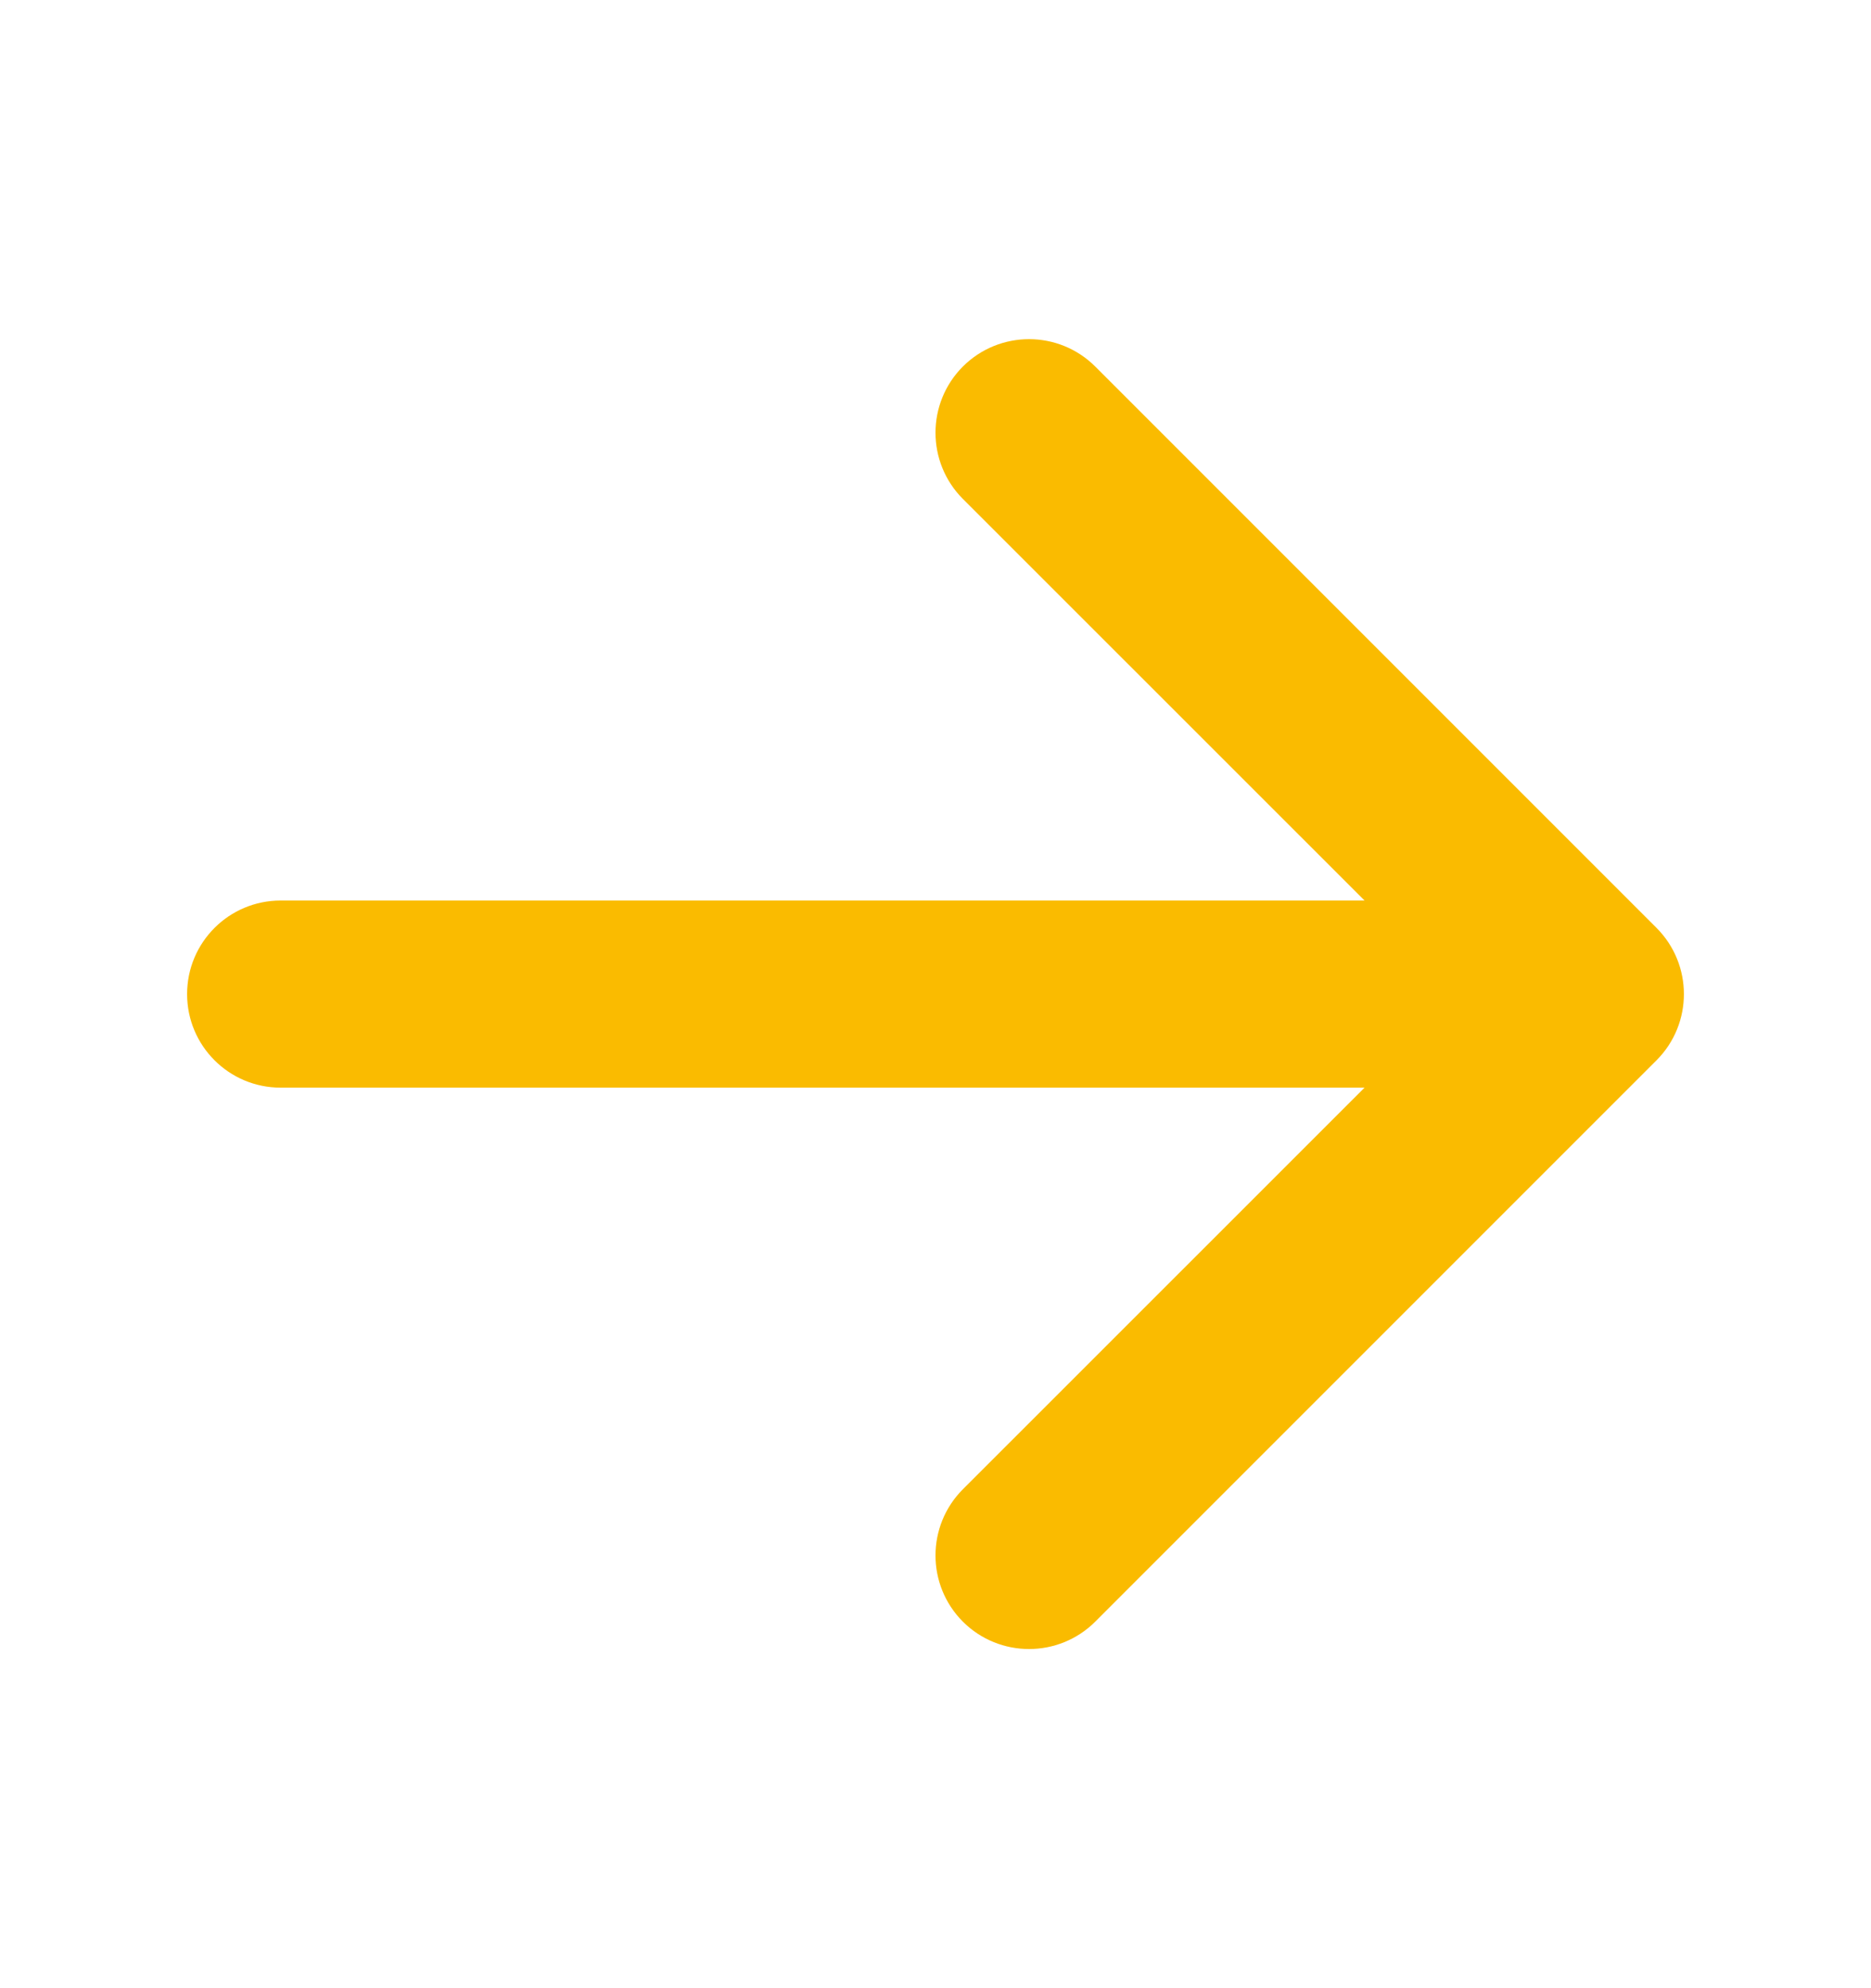 <?xml version="1.0" encoding="UTF-8"?>
<svg xmlns="http://www.w3.org/2000/svg" width="16" height="17" viewBox="0 0 16 17" fill="none">
  <path fill-rule="evenodd" clip-rule="evenodd" d="M8.234 3.134C8.547 2.822 9.053 2.822 9.366 3.134L14.166 7.934C14.478 8.247 14.478 8.753 14.166 9.066L9.366 13.866C9.053 14.178 8.547 14.178 8.234 13.866C7.922 13.553 7.922 13.047 8.234 12.734L11.669 9.3L2.4 9.3C1.958 9.3 1.6 8.942 1.6 8.5C1.6 8.058 1.958 7.7 2.4 7.7H11.669L8.234 4.266C7.922 3.953 7.922 3.447 8.234 3.134Z" fill="#FABB00"></path>
</svg>
